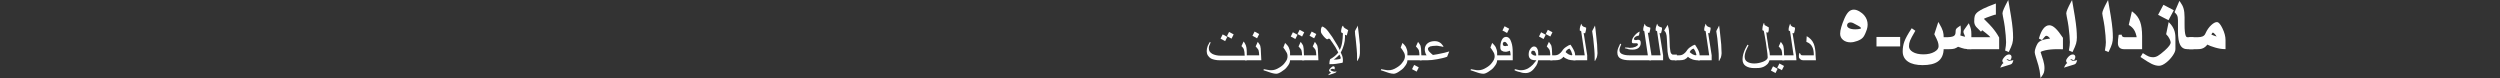 <?xml version="1.0" encoding="utf-8"?>
<!-- Generator: Adobe Illustrator 16.2.0, SVG Export Plug-In . SVG Version: 6.00 Build 0)  -->
<!DOCTYPE svg PUBLIC "-//W3C//DTD SVG 1.1//EN" "http://www.w3.org/Graphics/SVG/1.1/DTD/svg11.dtd">
<svg version="1.1" id="レイヤー_1" xmlns="http://www.w3.org/2000/svg" xmlns:xlink="http://www.w3.org/1999/xlink" x="0px"
	 y="0px" width="705px" height="22px" viewBox="0 0 705 22" enable-background="new 0 0 705 22" xml:space="preserve">
<rect x="0" y="0" width="705" height="22" fill="#333333" stroke="none"/>
<g>
	<g>
		<path fill="#FFFFFF" d="M351.692,17h-7.7c-1,0-1.9-0.2-2.5-0.5c-0.8-0.5-1.2-1.2-1.2-2.1c0-0.5,0.101-1,0.3-1.5
			c0.101-0.2,0.301-0.5,0.601-1.101l0.2,0.2c-0.101,0.2-0.2,0.5-0.301,0.7c-0.199,0.399-0.199,0.7-0.199,1c0,0.6,0.3,1.1,1,1.5
			c0.6,0.3,1.399,0.5,2.3,0.5h6.8v-0.2c0-0.6-0.1-1.1-0.2-1.5c-0.1-0.4-0.399-0.7-0.7-1l0.601-1.3c0.2,0.3,0.399,0.5,0.399,0.6
			c0.4,0.601,0.5,1.5,0.5,2.601V17H351.692z M346.092,10.4l-0.6,1.2l-1.3-0.7l0.6-1.2L346.092,10.4z M347.893,9.7l-0.601,1.2
			l-1.3-0.7l0.6-1.2L347.893,9.7z"/>
		<path fill="#FFFFFF" d="M355.692,17h-4.601v-1.4h4c0-0.6-0.1-1.1-0.199-1.5c-0.101-0.199-0.4-0.6-0.801-1l0.601-1.3
			c0.399,0.5,0.6,0.9,0.7,1.101c0.1,0.399,0.199,1.1,0.199,2.1L355.692,17L355.692,17z M355.092,9.6l-0.6,1.2l-1.3-0.7l0.6-1.2
			L355.092,9.6z"/>
		<path fill="#FFFFFF" d="M363.792,17c0,0.6-0.3,1.2-0.8,1.8c-0.4,0.601-1,1-1.6,1.4c-0.601,0.399-1.101,0.6-1.5,0.6
			c-0.4,0-0.801-0.1-1.2-0.2c-0.3-0.1-0.7-0.199-1.2-0.399c-0.4-0.101-0.8-0.3-1.2-0.4l0.101-0.3c0.399,0.1,0.699,0.1,1.1,0.2
			c0.4,0.1,0.7,0.1,1,0.1c0.7,0,1.4-0.2,2.2-0.7c0.7-0.399,1.3-0.899,1.7-1.5c0.5-0.6,0.699-1.199,0.699-1.699
			c0-0.4-0.1-0.9-0.399-1.301c-0.2-0.399-0.5-0.8-0.8-1.199l0.5-1.301c0.399,0.4,0.8,0.801,1,1.2c0.199,0.5,0.399,1,0.399,1.5V17
			L363.792,17z"/>
		<path fill="#FFFFFF" d="M367.792,17h-4.6v-1.4h4c0-0.6-0.101-1.1-0.2-1.5c-0.1-0.199-0.4-0.6-0.8-1l0.6-1.3
			c0.4,0.5,0.601,0.9,0.7,1.101c0.1,0.399,0.2,1.1,0.2,2.1L367.792,17L367.792,17z M365.893,9.8l-0.601,1.2l-1.3-0.7l0.6-1.2
			L365.893,9.8z M367.792,9.1l-0.6,1.2l-1.3-0.7l0.6-1.2L367.792,9.1z"/>
		<path fill="#FFFFFF" d="M371.792,17h-4.6v-1.4h4c0-0.6-0.101-1.1-0.2-1.5c-0.1-0.199-0.4-0.6-0.8-1l0.6-1.3
			c0.4,0.5,0.601,0.9,0.7,1.101c0.1,0.399,0.2,1.1,0.2,2.1L371.792,17L371.792,17z M371.192,9.6l-0.601,1.2l-1.3-0.7l0.601-1.2
			L371.192,9.6z"/>
		<path fill="#FFFFFF" d="M380.192,8.5l-0.4,1.5l-0.5-0.2v0.7c0,0.7-0.1,1.4-0.3,2.1c-0.2,0.7-0.5,1.5-0.9,2.2
			c0.2,0.4,0.301,0.7,0.4,0.9c0.1,0.3,0.2,0.7,0.2,1c0,0.2,0,0.399,0,0.5c0,0.1,0,0.3-0.101,0.5c-0.6,0.1-1.199,0.2-1.8,0.3
			c-0.6,0.1-1.3,0.1-1.899,0.1c0-0.1,0-0.199,0-0.3c0-0.399,0.1-0.8,0.199-1.1c0.9-0.5,1.701-1.101,2.301-1.9
			c-0.4-0.7-0.601-1.2-0.801-1.5c-0.199-0.3-0.5-0.8-1-1.5c-0.199-0.2-0.299-0.4-0.399-0.6c-0.2-0.2-0.3-0.3-0.399-0.3
			c-0.101,0-0.201,0-0.301,0.1c-0.1,0-0.199,0.1-0.199,0.1c-0.101,0-0.301-0.1-0.601-0.4c-0.2-0.2-0.5-0.5-0.7-0.8
			c-0.2-0.2-0.3-0.5-0.4-0.6c-0.1-0.2-0.1-0.4-0.1-0.6c0-0.3,0-0.6,0.1-0.8c0.101-0.3,0.201-0.4,0.301-0.4c0.199,0,0.5,0.2,1,0.6
			c0.399,0.4,0.8,0.9,1.199,1.5c0.4,0.5,0.801,1.1,1.201,1.8l0.799,1.3c0.201,0.399,0.5,0.8,0.701,1.399
			c0.399-0.699,0.6-1.5,0.699-2.199c0.1-0.601,0.2-1.5,0.2-2.5l-0.5-0.3c0-0.4,0-0.7,0.101-1c0.1-0.3,0.1-0.5,0.299-0.8h0.201
			c0,0.2,0.1,0.4,0.399,0.6c0.101,0.1,0.3,0.2,0.5,0.3C379.893,8.3,380.092,8.5,380.192,8.5z M376.893,20.1
			c0,0.101-0.101,0.301-0.301,0.4c-0.1,0.1-0.3,0.1-0.5,0.2l-1.5,0.5c0-0.2,0.301-0.5,0.801-0.7c-0.2-0.1-0.301-0.2-0.4-0.3
			c-0.1-0.101-0.2-0.2-0.2-0.3c0-0.2,0.101-0.4,0.4-0.7s0.6-0.5,0.8-0.5c0.1,0,0.2,0,0.3,0.1c0.101,0.101,0.101,0.2,0.101,0.3
			c0,0.101,0,0.2,0,0.2s-0.101,0.2-0.101,0.3c-0.2-0.199-0.3-0.199-0.5-0.199c-0.1,0-0.2,0-0.399,0.1c-0.101,0-0.2,0.1-0.2,0.2
			c0,0.1,0.1,0.2,0.399,0.3c0.301,0.1,0.5,0.2,0.601,0.2c0.1,0,0.2,0,0.3,0S376.692,20.2,376.893,20.1z M378.092,16.4
			c0-0.101,0-0.2-0.1-0.4c0-0.1-0.1-0.3-0.3-0.6c-0.2,0.199-0.4,0.5-0.7,0.699c-0.3,0.301-0.6,0.5-0.9,0.7c0.601,0,1.101,0,1.4-0.1
			C377.893,16.7,378.092,16.5,378.092,16.4z"/>
		<path fill="#FFFFFF" d="M383.492,15c0,0.4-0.1,0.8-0.2,1.2c-0.1,0.2-0.3,0.6-0.5,1l-0.1-0.101c0-0.199,0-0.3,0-0.5
			c0-0.199,0-0.3,0-0.399c0-0.601,0-1.3-0.101-2.3c-0.1-1-0.199-2-0.3-3.101c-0.1-0.7-0.2-1.3-0.2-2c0.101-0.2,0.2-0.5,0.4-0.8
			s0.3-0.5,0.4-0.8c0.1,0.6,0.199,1.5,0.3,2.5c0.1,1,0.2,2,0.3,2.899C383.492,13.6,383.492,14.4,383.492,15z"/>
		<path fill="#FFFFFF" d="M396.893,17c0,0.6-0.301,1.2-0.801,1.8c-0.399,0.601-1,1-1.6,1.4c-0.6,0.399-1.1,0.6-1.5,0.6
			s-0.8-0.1-1.2-0.2c-0.3-0.1-0.7-0.199-1.2-0.399c-0.399-0.101-0.8-0.3-1.199-0.4l0.1-0.3c0.4,0.1,0.7,0.1,1.1,0.2
			c0.4,0.1,0.7,0.1,1,0.1c0.7,0,1.4-0.2,2.2-0.7c0.7-0.399,1.3-0.899,1.7-1.5c0.5-0.6,0.7-1.199,0.7-1.699
			c0-0.4-0.101-0.9-0.4-1.301c-0.2-0.399-0.5-0.8-0.8-1.199l0.5-1.301c0.4,0.4,0.8,0.801,1,1.2c0.2,0.5,0.4,1,0.4,1.5V17L396.893,17
			z"/>
		<path fill="#FFFFFF" d="M400.893,17h-4.601v-1.4h4c0-0.6-0.1-1.1-0.2-1.5c-0.1-0.199-0.399-0.6-0.8-1l0.601-1.3
			c0.399,0.5,0.6,0.9,0.699,1.101c0.101,0.399,0.2,1.1,0.2,2.1L400.893,17L400.893,17z M400.092,19l-0.6,1.2l-1.3-0.7l0.6-1.2
			L400.092,19z"/>
		<path fill="#FFFFFF" d="M408.692,14.5l-0.601,1.5c-0.8,0.3-1.699,0.5-2.8,0.7c-1.1,0.2-2,0.3-2.899,0.3h-2v-1.4h1.899
			c-0.2-0.3-0.3-0.5-0.399-0.899c-0.101-0.4-0.101-0.601-0.101-0.9c0-0.6,0.3-1.2,0.8-1.6c0.5-0.4,1.2-0.601,2-0.601
			c0.7,0,1.2,0.2,1.601,0.5c0.2,0.101,0.5,0.5,0.899,1l-0.199,0.101c-0.4-0.101-0.7-0.2-1-0.2c-0.301-0.1-0.601-0.1-0.9-0.1
			c-0.7,0-1.3,0.1-1.7,0.199c-0.399,0.2-0.6,0.4-0.6,0.601c0,0.3,0.1,0.6,0.399,0.899c0.301,0.301,0.601,0.601,1,0.9
			c0.9-0.1,1.601-0.3,2.2-0.4C406.893,15,407.692,14.8,408.692,14.5z"/>
		<path fill="#FFFFFF" d="M422.192,17c0,0.6-0.3,1.2-0.8,1.8c-0.4,0.601-1,1-1.601,1.4c-0.6,0.399-1.1,0.6-1.5,0.6
			c-0.399,0-0.8-0.1-1.2-0.2c-0.3-0.1-0.699-0.199-1.199-0.399c-0.4-0.101-0.801-0.3-1.2-0.4l0.1-0.3c0.4,0.1,0.7,0.1,1.101,0.2
			c0.399,0.1,0.699,0.1,1,0.1c0.699,0,1.399-0.2,2.199-0.7c0.7-0.399,1.301-0.899,1.7-1.5c0.5-0.6,0.7-1.199,0.7-1.699
			c0-0.4-0.1-0.9-0.4-1.301c-0.199-0.399-0.5-0.8-0.8-1.199l0.5-1.301c0.4,0.4,0.8,0.801,1,1.2c0.2,0.5,0.4,1,0.4,1.5V17L422.192,17
			z"/>
		<path fill="#FFFFFF" d="M426.692,17h-5v-1.4h4.3c0-0.5-0.1-0.899-0.2-1.3c-0.3,0.101-0.5,0.2-0.6,0.2c-0.2,0.1-0.5,0.1-0.7,0.1
			c-0.4,0-0.7-0.1-1-0.3s-0.4-0.5-0.4-1c0-0.7,0.101-1.399,0.4-2c0.3-0.6,0.7-0.9,1.2-0.9c0.7,0,1.2,0.5,1.5,1.5
			c0.3,0.8,0.399,1.8,0.399,3V17H426.692z M425.592,8.1l-0.6,1.2l-1.3-0.7l0.6-1.2L425.592,8.1z M425.292,12.8
			c-0.1-0.2-0.2-0.399-0.399-0.6c-0.2-0.3-0.4-0.4-0.601-0.4c-0.1,0-0.3,0.101-0.399,0.2c-0.101,0.1-0.101,0.3-0.101,0.4
			c0,0.399,0.2,0.6,0.7,0.6c0.1,0,0.3,0,0.4-0.1C425.092,13,425.192,12.9,425.292,12.8z"/>
		<path fill="#FFFFFF" d="M433.792,16.5c0,0.9-0.3,1.8-1,2.6c-0.7,1-1.6,1.5-2.5,1.5c-0.399,0-0.7,0-1.1-0.1
			c-0.3-0.1-0.601-0.2-1.101-0.3c-0.3-0.101-0.699-0.2-1-0.4l0.101-0.3c0.3,0.1,0.6,0.1,0.899,0.2c0.301,0.1,0.601,0.1,0.9,0.1
			c0.7,0,1.3-0.2,1.9-0.5c0.5-0.3,0.899-0.6,1.399-1.1c0.2-0.3,0.601-0.7,1-1.2c-0.7,0-1.3-0.1-1.6-0.3
			c-0.4-0.3-0.601-0.7-0.601-1.3c0-0.601,0.101-1.101,0.4-1.5c0.3-0.5,0.7-0.801,1.1-0.801c0.5,0,0.801,0.301,1,0.801
			c0.2,0.399,0.2,1,0.2,1.8V16.5L433.792,16.5z M433.292,15.7c-0.1-0.5-0.3-0.9-0.399-1.101c-0.101-0.199-0.301-0.3-0.5-0.3
			c-0.2,0-0.301,0-0.4,0.101c-0.1,0.1-0.2,0.199-0.2,0.399c0,0.3,0.101,0.5,0.4,0.601C432.393,15.6,432.692,15.7,433.292,15.7z"/>
		<path fill="#FFFFFF" d="M437.792,17h-4.6v-1.4h4c0-0.6-0.101-1.1-0.2-1.5c-0.1-0.199-0.4-0.6-0.8-1l0.6-1.3
			c0.4,0.5,0.601,0.9,0.7,1.101c0.1,0.399,0.2,1.1,0.2,2.1L437.792,17L437.792,17z M435.893,9.8l-0.601,1.2l-1.3-0.7l0.6-1.2
			L435.893,9.8z M437.792,9.1l-0.6,1.2l-1.3-0.7l0.6-1.2L437.792,9.1z"/>
		<path fill="#FFFFFF" d="M444.292,17h-0.8c-0.4,0-0.8-0.1-1.2-0.2c-0.5-0.2-1-0.399-1.399-0.8c-0.301,0.4-0.601,0.6-1,0.8
			c-0.301,0.101-0.801,0.2-1.4,0.2h-1.3v-1.4h1.2c0.5,0,0.899-0.1,1.3-0.399c0.3-0.2,0.6-0.5,0.8-0.8c0.3-0.5,0.7-0.9,1.2-1.2
			c0.399-0.3,0.8-0.5,1.2-0.601c0.399,0.601,0.699,1.101,0.899,1.5c0.3,0.601,0.4,1.101,0.4,1.5L444.292,17L444.292,17z
			 M443.393,15.4c-0.101-0.301-0.2-0.601-0.301-0.9c-0.1-0.3-0.3-0.5-0.5-0.8c-0.3,0.1-0.5,0.2-0.699,0.399
			c-0.101,0.101-0.301,0.301-0.4,0.601c0.2,0.2,0.5,0.399,0.8,0.6c0.4,0.2,0.7,0.3,1,0.3L443.393,15.4z"/>
		<path fill="#FFFFFF" d="M447.692,17h-4v-1.4h3.2l-1-6.8l-0.4-0.2c0-0.4,0-0.7,0.1-1c0.101-0.3,0.2-0.6,0.301-0.9l0.1,0.1
			c0,0.3,0.2,0.5,0.5,0.7c0.3,0.1,0.5,0.2,0.8,0.3c0,0.3,0,0.6-0.1,0.9c-0.101,0.3-0.101,0.5-0.2,0.7l-0.4-0.1l1,6.3V17H447.692z"/>
		<path fill="#FFFFFF" d="M450.492,15c0,0.4-0.1,0.8-0.2,1.2c-0.1,0.2-0.3,0.6-0.5,1l-0.1-0.101c0-0.199,0-0.3,0-0.5
			c0-0.199,0-0.3,0-0.399c0-0.601,0-1.3-0.101-2.3c-0.1-1-0.199-2-0.3-3.101c-0.1-0.7-0.2-1.3-0.3-2c0.1-0.2,0.2-0.5,0.4-0.8
			c0.1-0.3,0.3-0.5,0.399-0.8c0.101,0.6,0.2,1.5,0.3,2.5c0.101,1.1,0.2,2,0.301,2.899C450.393,13.6,450.492,14.4,450.492,15z"/>
		<path fill="#FFFFFF" d="M465.592,17h-5.899c-1.3,0-2.2-0.2-2.7-0.5c-0.6-0.3-0.9-0.9-0.9-1.7c0-0.5,0.101-1,0.4-1.6
			c0.1-0.2,0.2-0.5,0.4-0.9l0.3,0.2c-0.2,0.4-0.3,0.7-0.4,1c-0.1,0.3-0.1,0.4-0.1,0.6c0,0.601,0.3,1,0.899,1.2
			c0.5,0.2,1.101,0.3,2,0.3h5.101l-1-6.8l-0.3-0.2c0-0.4,0-0.7,0.1-1c0.1-0.3,0.2-0.6,0.3-0.9l0.101,0.1c0,0.3,0.199,0.5,0.6,0.7
			l0.9,0.3c0,0.2,0,0.5-0.101,0.8c-0.1,0.3-0.1,0.5-0.2,0.7l-0.399-0.1l1,6.3L465.592,17L465.592,17z M462.692,12.1
			c0,0.601-0.2,1-0.601,1.4c-0.399,0.3-0.899,0.5-1.699,0.5c-0.301,0-0.7,0-1.101-0.1c-0.2-0.101-0.6-0.2-1.1-0.301l0.1-0.199
			c0.101,0,0.3,0,0.5,0c0.4,0,0.7,0.1,0.8,0.1c0.601,0,1.101-0.1,1.601-0.3c0.399-0.2,0.7-0.4,0.7-0.601c0-0.1,0-0.199-0.101-0.3
			c-0.1-0.1-0.2-0.1-0.3-0.1s-0.2,0-0.3,0h-0.601c-0.1,0-0.199,0-0.3-0.101c-0.1-0.1-0.1-0.199-0.1-0.399c0-0.5,0.2-1,0.7-1.6
			s1-1,1.5-1.2l-0.2,1.1c-0.4,0.1-0.7,0.2-0.9,0.3c-0.3,0.2-0.5,0.4-0.5,0.7c0,0.1,0,0.2,0.101,0.2c0.1,0,0.199,0.1,0.3,0.1
			c0.1,0,0.2,0,0.3,0l0.4-0.1c0.3,0,0.5,0.1,0.6,0.2S462.692,11.7,462.692,12.1z"/>
		<path fill="#FFFFFF" d="M469.092,17h-4v-1.4h3.2l-1-6.8l-0.399-0.2c0-0.4,0-0.7,0.1-1c0.1-0.3,0.2-0.6,0.3-0.9l0.101,0.1
			c0,0.3,0.199,0.5,0.5,0.7c0.3,0.1,0.5,0.2,0.8,0.3c0,0.3,0,0.6-0.101,0.9c-0.1,0.3-0.1,0.5-0.199,0.7l-0.4-0.1l1,6.3V17H469.092z"
			/>
		<path fill="#FFFFFF" d="M472.792,17h-1.1c-0.4,0-0.7-0.1-0.9-0.4c-0.2-0.3-0.3-0.6-0.399-1.199c-0.101-0.5-0.2-1.101-0.2-1.9
			c0-0.6-0.101-1.2-0.101-1.9c0-0.6-0.1-1.1-0.1-1.5c-0.1-0.3-0.1-0.6-0.2-0.8c-0.1-0.3-0.3-0.5-0.5-0.7l1-1.6
			c0.2,0.6,0.4,1.4,0.4,2.3c0.1,0.6,0.1,1.9,0.2,4c0.1,1,0.199,1.601,0.399,1.8c0.2,0.2,0.3,0.301,0.5,0.301h1.101L472.792,17
			L472.792,17z"/>
		<path fill="#FFFFFF" d="M479.393,17h-0.801c-0.399,0-0.8-0.1-1.199-0.2c-0.5-0.2-1-0.399-1.4-0.8c-0.3,0.4-0.6,0.6-1,0.8
			c-0.3,0.101-0.8,0.2-1.4,0.2h-1.3v-1.4h1.2c0.5,0,0.9-0.1,1.3-0.399c0.3-0.2,0.601-0.5,0.8-0.8c0.301-0.5,0.7-0.9,1.2-1.2
			c0.4-0.3,0.8-0.5,1.2-0.601c0.4,0.601,0.7,1.101,0.9,1.5c0.3,0.601,0.399,1.101,0.399,1.5L479.393,17L479.393,17z M478.393,15.4
			c-0.101-0.301-0.2-0.601-0.301-0.9c-0.1-0.3-0.3-0.5-0.5-0.8c-0.3,0.1-0.5,0.2-0.699,0.399c-0.101,0.101-0.301,0.301-0.4,0.601
			c0.2,0.2,0.5,0.399,0.8,0.6c0.4,0.2,0.7,0.3,1,0.3L478.393,15.4z"/>
		<path fill="#FFFFFF" d="M482.792,17h-4v-1.4h3.2l-1-6.8l-0.4-0.2c0-0.4,0-0.7,0.101-1c0.1-0.3,0.2-0.6,0.3-0.9l0.1,0.1
			c0,0.3,0.2,0.5,0.5,0.7c0.3,0.1,0.5,0.2,0.8,0.3c0,0.3,0,0.6-0.1,0.9c-0.1,0.3-0.1,0.5-0.2,0.7l-0.399-0.1l1,6.3V17H482.792z"/>
		<path fill="#FFFFFF" d="M485.492,15c0,0.4-0.1,0.8-0.2,1.2c-0.1,0.2-0.3,0.6-0.5,1l-0.1-0.101c0-0.199,0-0.3,0-0.5
			c0-0.199,0-0.3,0-0.399c0-0.601,0-1.3-0.101-2.3c-0.1-1-0.199-2-0.3-3.101c-0.1-0.7-0.2-1.3-0.3-2c0.1-0.2,0.2-0.5,0.4-0.8
			c0.1-0.3,0.3-0.5,0.399-0.8c0.101,0.6,0.2,1.5,0.301,2.5c0.1,1.1,0.199,2,0.3,2.899C485.393,13.6,485.492,14.4,485.492,15z"/>
		<path fill="#FFFFFF" d="M499.092,16c0,0.9-0.199,1.5-0.6,2c-0.4,0.4-0.9,0.8-1.6,1c-0.601,0.2-1.301,0.2-2.2,0.2
			c-1,0-1.8-0.2-2.4-0.601c-0.6-0.399-0.899-1-0.899-1.899c0-0.5,0.1-0.9,0.199-1.4c0.101-0.399,0.301-0.899,0.5-1.399
			c0.2-0.4,0.4-0.801,0.7-1.301l0.3,0.2c-0.199,0.4-0.399,0.7-0.5,1c-0.199,0.4-0.3,0.7-0.399,1c-0.101,0.4-0.2,0.7-0.2,1.101
			c0,0.699,0.2,1.199,0.7,1.5c0.5,0.3,1.1,0.5,2,0.5c0.899,0,1.7-0.2,2.5-0.5c0.8-0.301,1.3-0.801,1.3-1.2c0-0.5-0.1-1.4-0.3-2.7
			c-0.101-1-0.3-2-0.5-3.2l-0.3-1.6l-0.4-0.2c0-0.7,0.1-1.4,0.4-2h0.1c0,0.2,0.1,0.4,0.1,0.5c0.101,0.1,0.101,0.2,0.301,0.2
			c0.199,0.1,0.3,0.2,0.5,0.3c0.1,0.1,0.3,0.1,0.399,0.2c0,0.4,0,0.6,0,0.8s-0.1,0.4-0.2,0.7l-0.5-0.1c0,0.1,0.101,0.7,0.2,1.6
			c0.2,1.1,0.3,2,0.4,2.7C499.092,14.6,499.092,15.4,499.092,16z"/>
		<path fill="#FFFFFF" d="M503.192,17h-4.601v-1.4h4c0-0.6-0.1-1.1-0.199-1.5c-0.101-0.199-0.4-0.6-0.801-1l0.601-1.3
			c0.399,0.5,0.6,0.9,0.7,1.101c0.1,0.399,0.199,1.1,0.199,2.1L503.192,17L503.192,17z M501.292,19.4l-0.6,1.199l-1.3-0.699l0.6-1.2
			L501.292,19.4z M503.092,18.6l-0.6,1.2l-1.3-0.7l0.6-1.199L503.092,18.6z"/>
		<path fill="#FFFFFF" d="M506.592,17h-4v-1.4h3.2l-1-6.8l-0.399-0.2c0-0.4,0-0.7,0.1-1c0.1-0.3,0.2-0.6,0.3-0.9l0.1,0.1
			c0,0.3,0.2,0.5,0.5,0.7c0.301,0.1,0.5,0.2,0.801,0.3c0,0.3,0,0.6-0.101,0.9c-0.1,0.3-0.1,0.5-0.199,0.7l-0.4-0.1l1,6.3L506.592,17
			L506.592,17z"/>
		<path fill="#FFFFFF" d="M512.092,17h-3.6c-0.3,0-0.6-0.1-0.8-0.3s-0.4-0.4-0.4-0.601c0-0.199,0-0.399,0-0.6s0.101-0.3,0.101-0.5
			h0.199c0.101,0.2,0.2,0.4,0.301,0.5c0.1,0.1,0.3,0.1,0.5,0.1h3.1c0-1-0.1-1.699-0.4-2.3c-0.3-0.7-0.899-1.2-1.7-1.5l0.101-1.6
			c0.899,0.5,1.6,1.2,2,2.2c0.3,0.8,0.5,1.899,0.5,3.199L512.092,17L512.092,17z"/>
	</g>
</g>
<g>
	<path fill="#FFFFFF" d="M526.432,6.928c0,0.595-0.128,1.188-0.383,1.783c-0.155,0.431-0.314,0.798-0.478,1.103
		c-0.163,0.304-0.301,0.509-0.414,0.615c-0.297,0.34-0.784,0.637-1.462,0.891c-0.676,0.255-1.295,0.382-1.854,0.382
		c-0.778,0-1.42-0.205-1.923-0.615c-0.504-0.41-0.755-0.934-0.755-1.57c0-0.488,0.102-1.083,0.303-1.788
		c0.202-0.703,0.498-1.508,0.888-2.414c0.368-0.827,0.741-1.426,1.12-1.798c0.379-0.371,0.813-0.557,1.301-0.557
		c0.433,0,0.912,0.15,1.441,0.451c0.527,0.301,0.983,0.681,1.365,1.141C526.147,5.246,526.432,6.038,526.432,6.928 M525.054,7.982
		c0-0.296-0.32-0.614-0.961-0.953c-0.704-0.402-1.192-0.662-1.467-0.779c-0.273-0.116-0.554-0.174-0.837-0.174
		c-0.334,0-0.61,0.1-0.827,0.302c-0.217,0.201-0.326,0.46-0.326,0.777c0,0.417,0.227,0.748,0.679,0.991
		c0.452,0.244,1.071,0.366,1.862,0.366c0.582,0,1.041-0.048,1.375-0.143C524.887,8.273,525.054,8.145,525.054,7.982z"/>
	<path fill="#FFFFFF" d="M526.432,6.928h-0.242c0,0.56-0.119,1.119-0.362,1.688l-0.003,0.006l-0.003,0.007
		c-0.152,0.423-0.308,0.78-0.463,1.071c-0.155,0.293-0.292,0.485-0.366,0.551l-0.01,0.008l-0.007,0.01
		c-0.257,0.294-0.71,0.579-1.365,0.825c-0.656,0.247-1.247,0.366-1.769,0.366c-0.737-0.001-1.316-0.192-1.771-0.561
		c-0.453-0.375-0.662-0.812-0.666-1.383c0-0.455,0.096-1.031,0.293-1.721c0.198-0.69,0.491-1.485,0.878-2.384l-0.222-0.096
		l0.221,0.099c0.359-0.811,0.726-1.388,1.068-1.724c0.344-0.334,0.706-0.486,1.132-0.488c0.376,0,0.817,0.133,1.322,0.419
		l0.001,0.001l-0.002-0.002c0.504,0.288,0.936,0.648,1.299,1.085l-0.001-0.001c0.533,0.654,0.794,1.383,0.795,2.222h0.484
		c0.001-0.942-0.306-1.797-0.904-2.528l-0.001-0.001l-0.001,0c-0.4-0.482-0.88-0.881-1.431-1.196h-0.001
		c-0.553-0.313-1.07-0.481-1.561-0.482c-0.551-0.002-1.056,0.217-1.471,0.626c-0.413,0.407-0.795,1.029-1.172,1.872v0.001
		l-0.001,0.002c-0.393,0.912-0.692,1.726-0.897,2.442c-0.206,0.719-0.312,1.333-0.312,1.854c-0.005,0.7,0.289,1.311,0.843,1.757
		c0.551,0.45,1.256,0.67,2.076,0.668c0.596,0,1.242-0.135,1.939-0.396c0.697-0.263,1.219-0.573,1.558-0.959l-0.182-0.159
		l0.165,0.176c0.152-0.145,0.292-0.362,0.462-0.677c0.171-0.318,0.334-0.695,0.492-1.135l-0.228-0.083l0.223,0.096
		c0.267-0.622,0.402-1.25,0.402-1.879H526.432 M525.054,7.982h0.241c-0.001-0.24-0.127-0.45-0.311-0.632
		c-0.187-0.185-0.445-0.358-0.778-0.535l-0.113,0.214l0.121-0.209c-0.709-0.405-1.199-0.665-1.492-0.792h-0.001
		c-0.301-0.128-0.614-0.194-0.932-0.194c-0.381-0.001-0.729,0.121-0.992,0.367l0.001,0c-0.268,0.243-0.406,0.583-0.403,0.955
		c-0.001,0.252,0.071,0.493,0.212,0.697s0.343,0.371,0.594,0.506l0.01,0.005l-0.01-0.005c0.504,0.271,1.162,0.394,1.977,0.395
		c0.596-0.001,1.072-0.048,1.442-0.153h-0.001c0.186-0.053,0.335-0.116,0.458-0.209c0.121-0.089,0.222-0.24,0.219-0.41h-0.482h0.015
		l-0.015-0.004v0.004h0.015l-0.015-0.004l0.006,0.002l-0.005-0.003l-0.001,0.001l0.006,0.002l-0.005-0.003
		c-0.001,0.002-0.019,0.028-0.072,0.059c-0.054,0.032-0.141,0.068-0.255,0.1c-0.3,0.086-0.741,0.135-1.31,0.134
		c-0.767,0-1.349-0.12-1.748-0.336c-0.2-0.108-0.338-0.229-0.423-0.354c-0.087-0.126-0.128-0.259-0.129-0.424
		c0.004-0.262,0.081-0.441,0.249-0.6l0.001-0.002l-0.001,0.001c0.172-0.157,0.376-0.236,0.663-0.237c0.25,0,0.496,0.051,0.743,0.155
		h-0.001c0.254,0.108,0.742,0.366,1.442,0.766l0.004,0.002l0.003,0.001c0.308,0.163,0.529,0.318,0.663,0.451
		c0.137,0.135,0.17,0.232,0.169,0.289H525.054z"/>
	<rect x="529.412" y="10.664" fill="#FFFFFF" width="6.191" height="2.189"/>
	<polyline fill="#FFFFFF" points="535.604,12.854 535.604,12.611 529.653,12.611 529.653,10.905 535.362,10.905 535.362,12.854 
		535.604,12.854 535.604,12.611 535.604,12.854 535.845,12.854 535.845,10.422 529.17,10.422 529.17,13.096 535.845,13.096 
		535.845,12.854 535.604,12.854 	"/>
	<path fill="#FFFFFF" d="M555.683,13.609c-0.781,0-1.34-0.036-1.674-0.105c-0.334-0.07-0.955-0.266-1.865-0.588
		c-0.41,0.291-0.775,0.481-1.097,0.574c-0.32,0.092-0.802,0.138-1.444,0.138h-1.727c0,1.643-0.524,2.825-1.571,3.548
		c-0.913,0.63-2.289,0.945-4.128,0.945c-1.72,0-3.046-0.314-3.976-0.941c-0.931-0.626-1.396-1.517-1.396-2.672
		c0-0.984,0.15-1.883,0.448-2.697c0.328-0.9,0.968-2.068,1.921-3.506l0.633,0.443c-0.708,1.201-1.172,2.072-1.39,2.612
		c-0.22,0.541-0.328,1.099-0.328,1.674c0,0.747,0.396,1.356,1.191,1.829s1.837,0.709,3.131,0.709c1.271,0,2.341-0.246,3.209-0.736
		c0.868-0.492,1.304-1.093,1.304-1.805c0-0.441-0.074-0.879-0.225-1.314c-0.149-0.434-0.472-1.128-0.966-2.082l0.936-2.86
		c0.506,0.851,0.84,1.551,1.003,2.104c0.143,0.482,0.215,1.102,0.215,1.86h0.975c1.063,0,1.807-0.125,2.228-0.377
		c0.42-0.251,0.63-0.703,0.63-1.355c0-0.283,0.026-0.491,0.079-0.622c0.054-0.131,0.179-0.268,0.375-0.41l0.499-0.35
		c0.017,0.134,0.027,0.317,0.035,0.547c0.009,0.23,0.012,0.381,0.012,0.452c0,0.39-0.057,0.906-0.17,1.551
		c0.325,0.106,0.65,0.204,0.98,0.292c0.328,0.088,0.637,0.154,0.927,0.196c0-0.254-0.088-0.565-0.266-0.932
		c-0.176-0.368-0.264-0.608-0.264-0.721c0-0.085,0.013-0.167,0.037-0.245c0.025-0.078,0.085-0.18,0.177-0.306l1.004-1.421
		c0.193,0.445,0.331,0.849,0.414,1.213c0.083,0.364,0.124,0.817,0.124,1.362V13.609"/>
	<path fill="#FFFFFF" d="M555.683,13.609v-0.242c-0.772,0.001-1.325-0.036-1.624-0.101h-0.002h0.002
		c-0.308-0.063-0.93-0.258-1.834-0.578l-0.118-0.041l-0.103,0.071c-0.396,0.281-0.74,0.457-1.024,0.539h0.002
		c-0.282,0.081-0.75,0.129-1.379,0.128h-1.969v0.242c-0.005,1.597-0.497,2.677-1.467,3.349c-0.849,0.588-2.177,0.904-3.99,0.902
		c-1.693,0.001-2.97-0.312-3.841-0.899c-0.869-0.593-1.284-1.382-1.289-2.472c0-0.961,0.146-1.83,0.433-2.613l0.001-0.002
		c0.315-0.869,0.947-2.025,1.896-3.455l-0.202-0.133l-0.139,0.197l0.633,0.443l0.139-0.198l-0.208-0.123
		c-0.712,1.207-1.179,2.081-1.406,2.645c-0.229,0.569-0.346,1.159-0.345,1.765c-0.002,0.417,0.112,0.808,0.337,1.149
		c0.224,0.344,0.552,0.637,0.973,0.887l0.003,0.002l-0.003-0.002c0.845,0.503,1.932,0.744,3.254,0.744
		c1.302,0,2.415-0.252,3.329-0.77c0.454-0.258,0.81-0.55,1.053-0.888c0.245-0.336,0.373-0.722,0.372-1.126
		c0-0.469-0.08-0.935-0.238-1.393c-0.158-0.458-0.481-1.155-0.979-2.115l-0.214,0.111l0.229,0.075l0.936-2.86l-0.229-0.075
		l-0.208,0.123c0.5,0.84,0.826,1.528,0.979,2.049c0.133,0.45,0.204,1.049,0.204,1.792v0.242h1.217
		c1.084-0.003,1.854-0.119,2.352-0.412c0.25-0.149,0.444-0.366,0.568-0.633c0.123-0.267,0.179-0.579,0.179-0.93
		c-0.001-0.268,0.03-0.456,0.063-0.531c0.022-0.063,0.113-0.177,0.292-0.304l-0.142-0.196l0.139,0.197l0.499-0.35l-0.139-0.197
		l-0.239,0.027c0.014,0.124,0.025,0.302,0.032,0.527v0.001c0.009,0.229,0.012,0.38,0.012,0.443c0.001,0.367-0.054,0.873-0.166,1.509
		l-0.036,0.207l0.199,0.065c0.329,0.107,0.659,0.206,0.992,0.296c0.336,0.091,0.655,0.159,0.954,0.203l0.277,0.04v-0.279
		c-0.001-0.311-0.103-0.65-0.289-1.037l0.001,0.001c-0.086-0.18-0.149-0.326-0.189-0.435l-0.041-0.131l-0.011-0.05
		c0-0.062,0.01-0.118,0.026-0.172V8.84c0.009-0.032,0.056-0.123,0.142-0.238l0.001,0l1.005-1.423l-0.197-0.139l-0.222,0.097
		c0.19,0.433,0.321,0.824,0.4,1.169c0.077,0.338,0.118,0.775,0.118,1.308v3.995H555.683v-0.242V13.609h0.242V9.614
		c-0.001-0.557-0.042-1.026-0.13-1.416c-0.088-0.382-0.23-0.8-0.43-1.256l-0.172-0.392l-1.251,1.77l0.198,0.14l-0.195-0.142
		c-0.1,0.138-0.17,0.252-0.211,0.375v0c-0.032,0.102-0.049,0.209-0.049,0.318c0.002,0.115,0.034,0.214,0.08,0.347
		c0.049,0.132,0.117,0.289,0.207,0.477v0.001c0.169,0.347,0.242,0.628,0.241,0.827h0.242l0.034-0.239
		c-0.278-0.041-0.578-0.104-0.898-0.19c-0.325-0.087-0.646-0.184-0.969-0.289l-0.074,0.229l0.237,0.042
		c0.115-0.653,0.174-1.18,0.174-1.593c0-0.079-0.004-0.229-0.012-0.46v0.001c-0.008-0.235-0.02-0.423-0.036-0.568l-0.046-0.403
		l-0.833,0.585l-0.001,0c-0.216,0.157-0.375,0.316-0.458,0.515c-0.074,0.187-0.096,0.414-0.097,0.712
		c0,0.301-0.05,0.541-0.136,0.726c-0.087,0.186-0.207,0.32-0.377,0.422c-0.344,0.21-1.059,0.346-2.104,0.343h-0.975v0.241h0.241
		c0-0.773-0.072-1.414-0.224-1.929c-0.174-0.585-0.517-1.297-1.028-2.159l-0.272-0.458l-1.131,3.462l0.047,0.09
		c0.491,0.949,0.811,1.64,0.951,2.05c0.142,0.411,0.212,0.821,0.212,1.235c-0.002,0.307-0.091,0.578-0.28,0.844
		c-0.191,0.264-0.487,0.516-0.901,0.75c-0.823,0.467-1.85,0.705-3.09,0.705c-1.265,0-2.263-0.231-3.007-0.675
		c-0.373-0.222-0.642-0.47-0.815-0.736s-0.258-0.554-0.259-0.885c0-0.545,0.104-1.071,0.311-1.583
		c0.208-0.516,0.669-1.385,1.374-2.58l0.114-0.193l-1.02-0.713l-0.137,0.207c-0.958,1.448-1.607,2.626-1.946,3.558v-0.002
		c-0.31,0.845-0.463,1.772-0.463,2.781c-0.006,1.219,0.511,2.213,1.503,2.873c0.989,0.664,2.362,0.98,4.11,0.981
		c1.865-0.001,3.287-0.315,4.265-0.989c1.125-0.771,1.681-2.056,1.676-3.745h-0.241v0.241h1.727
		c0.654-0.001,1.149-0.045,1.511-0.146l0.006-0.003l-0.006,0.003c0.36-0.104,0.745-0.309,1.17-0.608l-0.14-0.198l-0.081,0.229
		c0.915,0.322,1.537,0.521,1.897,0.596l0,0c0.368,0.076,0.933,0.109,1.723,0.11h0.242v-0.241H555.683"/>
	<path fill="#FFFFFF" d="M563.52,13.628h-8.57v-2.889h6.89c-0.277-0.333-0.547-0.623-0.81-0.872
		c-0.213-0.198-0.502-0.439-0.863-0.722c-0.405-0.312-0.807-0.624-1.205-0.936l-0.341,0.377c-0.628-0.623-1.002-1.001-1.122-1.135
		c-0.353-0.403-0.529-0.867-0.529-1.391c0-0.714,0.05-1.216,0.148-1.506c0.142-0.411,0.442-0.775,0.902-1.094
		c0.41-0.284,0.85-0.541,1.316-0.775c0.367-0.184,0.856-0.399,1.464-0.646c0.284-0.114,0.882-0.348,1.794-0.701v2.548
		c-0.035,0-0.331,0.092-0.891,0.275c-0.692,0.227-1.244,0.424-1.653,0.594c-0.595,0.24-0.892,0.42-0.892,0.54
		c0,0.064,0.252,0.339,0.754,0.826c0.686,0.663,1.262,1.271,1.729,1.821c0.77,0.911,1.396,1.818,1.878,2.722V13.628"/>
	<path fill="#FFFFFF" d="M563.52,13.628v-0.242h-8.329v-2.405h7.164l-0.33-0.396c-0.282-0.339-0.559-0.637-0.829-0.893v0
		l-0.001-0.001c-0.223-0.205-0.515-0.45-0.88-0.735l-0.001-0.001l-0.001,0c-0.404-0.311-0.806-0.623-1.203-0.934l-0.178-0.139
		l-0.491,0.545l0.18,0.162l0.171-0.171c-0.626-0.621-1.004-1.003-1.113-1.125l-0.18,0.162l0.181-0.16
		c-0.316-0.365-0.467-0.762-0.468-1.231c-0.002-0.702,0.053-1.192,0.136-1.428c0.12-0.351,0.38-0.674,0.811-0.974v0
		c0.399-0.276,0.829-0.528,1.287-0.757v0c0.358-0.179,0.842-0.393,1.447-0.639l-0.002,0c0.282-0.112,0.88-0.346,1.792-0.7
		l-0.088-0.226h-0.241v2.548h0.241V3.645l-0.08,0.01c-0.114,0.027-0.392,0.116-0.886,0.277c-0.696,0.228-1.252,0.427-1.671,0.6
		l0.003,0c-0.305,0.123-0.535,0.23-0.703,0.332c-0.085,0.052-0.155,0.101-0.215,0.161c-0.056,0.06-0.121,0.137-0.125,0.271
		c0.003,0.085,0.025,0.115,0.041,0.148c0.056,0.099,0.134,0.185,0.263,0.326c0.128,0.136,0.302,0.311,0.523,0.526v0.001
		c0.682,0.658,1.253,1.261,1.714,1.803l-0.001,0c0.761,0.9,1.378,1.793,1.85,2.679l0.213-0.113h-0.241v2.964H563.52v-0.242V13.628
		h0.242v-3.024l-0.028-0.053c-0.491-0.921-1.127-1.842-1.907-2.764c-0.475-0.558-1.056-1.171-1.747-1.838l0.001,0.001
		c-0.25-0.242-0.436-0.431-0.555-0.562c-0.06-0.064-0.103-0.117-0.125-0.147l-0.018-0.024l-0.149,0.081h0.167
		c-0.004-0.069-0.018-0.078-0.018-0.081l-0.149,0.081h0.167h-0.141l0.124,0.068l0.017-0.068h-0.141l0.124,0.068l-0.045-0.025
		l0.042,0.032l0.003-0.007l-0.045-0.025l0.042,0.032c-0.002-0.004,0.072-0.07,0.204-0.138c0.131-0.072,0.317-0.157,0.556-0.253
		l0.001-0.001h0.001c0.4-0.165,0.946-0.362,1.637-0.587c0.278-0.09,0.491-0.16,0.638-0.205c0.072-0.022,0.129-0.039,0.167-0.049
		l0.039-0.01l0.002,0l-0.031-0.183v0.185l0.031-0.002l-0.031-0.183v0.185h0.241V0.986l-0.328,0.127
		c-0.913,0.354-1.511,0.587-1.797,0.701l-0.002,0.001l0.002,0c-0.613,0.25-1.106,0.466-1.482,0.655l0.001,0
		c-0.477,0.238-0.926,0.501-1.346,0.791l-0.004,0.002l0.003-0.001c-0.49,0.339-0.832,0.744-0.993,1.214
		c-0.115,0.345-0.16,0.857-0.161,1.585c-0.002,0.578,0.2,1.109,0.589,1.55v0.001l0.002,0.001c0.131,0.146,0.502,0.521,1.131,1.146
		l0.181,0.179l0.51-0.566l-0.179-0.162l-0.149,0.19c0.399,0.311,0.8,0.624,1.207,0.937l-0.002-0.001
		c0.359,0.28,0.643,0.519,0.849,0.709l0.164-0.177l-0.166,0.175c0.254,0.24,0.517,0.524,0.789,0.851l0.187-0.155v-0.241h-7.132
		v3.371h9.055v-0.241H563.52"/>
	<path fill="#FFFFFF" d="M567.429,17.271c-0.063,0.229-0.147,0.397-0.252,0.504c-0.078,0.08-0.197,0.145-0.359,0.194l-2.276,0.698
		c0.141-0.266,0.264-0.449,0.369-0.549c0.104-0.1,0.288-0.197,0.548-0.293c-0.196-0.127-0.339-0.244-0.427-0.352
		c-0.088-0.109-0.132-0.215-0.132-0.32c0-0.091,0.027-0.195,0.085-0.309c0.057-0.116,0.13-0.229,0.221-0.342
		c0.459-0.608,0.914-0.913,1.365-0.913c0.134,0,0.241,0.045,0.322,0.132c0.081,0.089,0.121,0.203,0.121,0.346
		c0,0.111-0.016,0.209-0.048,0.291c-0.03,0.081-0.095,0.203-0.194,0.364c-0.351-0.176-0.589-0.265-0.714-0.265
		c-0.127,0-0.253,0.032-0.379,0.095c-0.085,0.042-0.161,0.099-0.231,0.167c0,0.092,0.167,0.23,0.502,0.42
		c0.333,0.188,0.574,0.281,0.721,0.281C566.762,17.422,567.014,17.371,567.429,17.271 M567.449,10.54
		c0,0.63-0.077,1.207-0.229,1.726c-0.152,0.521-0.444,1.221-0.877,2.098l-0.632-0.264c0.164-0.906,0.245-1.641,0.245-2.208
		c0-0.432-0.036-1.064-0.106-1.9s-0.159-1.661-0.265-2.479c-0.106-0.817-0.28-1.792-0.521-2.925
		c-0.084-0.396-0.127-0.669-0.127-0.817c0-0.219,0.112-0.593,0.335-1.12c0.223-0.527,0.536-1.165,0.939-1.916l0.639,3.761
		c0.235,1.431,0.399,2.67,0.49,3.718C567.413,9.021,567.449,9.796,567.449,10.54z"/>
	<path fill="#FFFFFF" d="M567.429,17.271l-0.232-0.064c-0.056,0.205-0.13,0.338-0.192,0.4v-0.002
		c-0.036,0.039-0.119,0.092-0.258,0.133h0.001l-2.276,0.699l0.07,0.23l0.214,0.113c0.133-0.255,0.253-0.425,0.321-0.486l0.001-0.001
		c0.06-0.06,0.221-0.153,0.465-0.241l0.457-0.168l-0.41-0.262c-0.185-0.117-0.31-0.225-0.37-0.301
		c-0.064-0.08-0.077-0.131-0.078-0.168c0-0.041,0.016-0.111,0.061-0.202l0.002-0.005l-0.002,0.004
		c0.048-0.098,0.11-0.195,0.191-0.295l0.004-0.004l0.002-0.003c0.218-0.289,0.43-0.498,0.626-0.63
		c0.198-0.131,0.376-0.187,0.546-0.187c0.082,0.003,0.107,0.018,0.146,0.054l0.177-0.164l-0.18,0.162
		c0.037,0.043,0.059,0.087,0.06,0.184c0,0.09-0.013,0.156-0.031,0.201v0.002l-0.001,0.001c-0.02,0.054-0.079,0.171-0.175,0.325
		l0.206,0.126l0.108-0.216c-0.181-0.091-0.334-0.16-0.466-0.209c-0.134-0.048-0.239-0.079-0.356-0.08
		c-0.168,0-0.332,0.043-0.485,0.117h0.001c-0.112,0.055-0.21,0.128-0.296,0.214l-0.072,0.069v0.102
		c0.002,0.1,0.042,0.167,0.078,0.221c0.115,0.149,0.284,0.256,0.548,0.408c0.173,0.099,0.325,0.174,0.461,0.227
		s0.253,0.086,0.378,0.088c0.085-0.002,0.172-0.017,0.306-0.043c0.132-0.025,0.301-0.064,0.511-0.115L567.429,17.271l-0.232-0.064
		L567.429,17.271l-0.057-0.235c-0.206,0.05-0.37,0.087-0.49,0.111c-0.119,0.024-0.205,0.034-0.212,0.033
		c-0.021,0.001-0.097-0.013-0.201-0.054c-0.105-0.041-0.24-0.107-0.4-0.197c-0.161-0.09-0.276-0.167-0.342-0.223l-0.053-0.051
		l-0.038,0.027l0.043-0.018l-0.005-0.01l-0.038,0.027l0.043-0.018l-0.135,0.055h0.146l-0.011-0.055l-0.135,0.055h0.146h-0.242
		l0.17,0.172c0.055-0.053,0.109-0.094,0.166-0.121h0.002c0.099-0.05,0.188-0.07,0.272-0.07c0.008-0.002,0.084,0.011,0.189,0.051
		c0.106,0.039,0.246,0.102,0.417,0.188l0.198,0.1l0.115-0.189c0.104-0.169,0.172-0.296,0.215-0.404l-0.001,0.002
		c0.046-0.117,0.064-0.244,0.064-0.379c0.001-0.188-0.059-0.371-0.184-0.507l-0.002-0.003l0,0c-0.125-0.139-0.313-0.213-0.5-0.209
		c-0.281-0.001-0.557,0.096-0.813,0.269c-0.259,0.173-0.503,0.421-0.744,0.741l0.192,0.145l-0.186-0.153
		c-0.104,0.126-0.187,0.255-0.252,0.388l0,0c-0.068,0.139-0.109,0.275-0.109,0.416c0,0.174,0.074,0.336,0.187,0.473
		c0.113,0.139,0.273,0.268,0.483,0.402l0.13-0.203l-0.083-0.227c-0.275,0.102-0.481,0.204-0.632,0.346l0.001-0.002
		c-0.143,0.137-0.268,0.334-0.416,0.611l-0.273,0.516l2.834-0.869l0,0c0.186-0.059,0.34-0.137,0.46-0.256h0.001
		c0.147-0.152,0.242-0.357,0.313-0.609l0.108-0.395l-0.398,0.095L567.429,17.271 M567.449,10.54h-0.242
		c0,0.611-0.074,1.164-0.218,1.659c-0.146,0.497-0.433,1.188-0.862,2.06l0.217,0.105l0.092-0.223l-0.63-0.264l-0.094,0.223
		l0.238,0.043c0.164-0.915,0.248-1.662,0.248-2.251c0-0.444-0.036-1.081-0.106-1.92c-0.071-0.839-0.161-1.668-0.266-2.49v0
		c-0.108-0.826-0.283-1.807-0.525-2.944v0c-0.083-0.388-0.124-0.661-0.122-0.767c-0.004-0.143,0.097-0.513,0.315-1.026
		c0.219-0.517,0.529-1.149,0.932-1.895l-0.214-0.115l-0.237,0.041l0.639,3.76l-0.002-0.001c0.235,1.426,0.398,2.661,0.489,3.701
		c0.07,0.8,0.106,1.57,0.106,2.305h0.483c0-0.751-0.037-1.535-0.108-2.348c-0.093-1.056-0.258-2.301-0.492-3.736l-0.001-0.001
		L566.333,0L566,0.62c-0.406,0.755-0.723,1.398-0.95,1.936c-0.227,0.542-0.351,0.92-0.354,1.214
		c0.002,0.191,0.049,0.463,0.133,0.867c0.24,1.129,0.413,2.098,0.519,2.907l-0.001-0.001c0.105,0.814,0.193,1.637,0.265,2.469
		c0.069,0.832,0.105,1.46,0.104,1.879c0.001,0.544-0.079,1.269-0.24,2.165l-0.034,0.191l1.02,0.426l0.1-0.203
		c0.437-0.885,0.734-1.593,0.894-2.137l0,0c0.158-0.546,0.237-1.145,0.237-1.794H567.449z"/>
	<path fill="#FFFFFF" d="M581.508,13.646l-1.378-0.019c-1.292,0-2.438,0.109-3.434,0.329c-0.996,0.219-1.493,0.469-1.493,0.752
		c0.284,0.85,0.538,1.645,0.76,2.388c0.223,0.741,0.334,1.445,0.334,2.109c0,0.481-0.048,0.87-0.146,1.167
		c-0.097,0.297-0.277,0.621-0.544,0.976c-0.08-0.935-0.26-1.915-0.537-2.941c-0.093-0.36-0.326-1.12-0.695-2.282
		c-0.229-0.715-0.343-1.189-0.343-1.422c0-0.332,0.091-0.746,0.277-1.242c0.148-0.403,0.317-0.761,0.508-1.072
		c0.227-0.354,0.623-0.633,1.187-0.838c0.563-0.206,1.423-0.372,2.577-0.5c-0.565-0.799-1.062-1.199-1.486-1.199
		c-0.184,0-0.356,0.071-0.521,0.214c-0.162,0.142-0.428,0.455-0.795,0.938l-0.521-0.255c0.312-1.086,0.695-1.923,1.151-2.51
		c0.455-0.585,0.957-0.878,1.501-0.878c0.475,0,1.001,0.273,1.581,0.821c0.579,0.547,1.252,1.399,2.016,2.558V13.646"/>
	<path fill="#FFFFFF" d="M581.508,13.646l0.003-0.241l-1.379-0.02h-0.002c-1.307,0-2.468,0.11-3.485,0.335
		c-0.509,0.113-0.896,0.231-1.177,0.373c-0.141,0.07-0.257,0.147-0.348,0.244c-0.091,0.096-0.159,0.227-0.158,0.371v0.039
		l0.013,0.038c0.282,0.847,0.536,1.64,0.757,2.379v0.001c0.218,0.723,0.324,1.402,0.324,2.04c0,0.466-0.048,0.831-0.134,1.092
		c-0.085,0.263-0.252,0.567-0.507,0.906l0.192,0.145l0.241-0.021c-0.082-0.95-0.264-1.945-0.545-2.984l-0.233,0.063l0.234-0.06
		c-0.097-0.373-0.329-1.132-0.7-2.296c-0.227-0.703-0.334-1.183-0.331-1.349c0-0.289,0.082-0.68,0.261-1.158l0.002-0.001
		c0.143-0.39,0.307-0.733,0.488-1.028l-0.207-0.127l0.204,0.131c0.188-0.293,0.532-0.549,1.065-0.742
		c0.529-0.193,1.376-0.36,2.521-0.486l0.408-0.045l-0.237-0.334c-0.291-0.412-0.568-0.727-0.842-0.948
		c-0.272-0.22-0.552-0.353-0.842-0.354c-0.247-0.001-0.483,0.1-0.68,0.273l0.001,0c-0.191,0.169-0.456,0.485-0.83,0.975l0.193,0.146
		l0.105-0.217l-0.52-0.255l-0.106,0.217l0.231,0.066c0.306-1.068,0.684-1.878,1.11-2.428c0.432-0.55,0.858-0.784,1.311-0.785
		c0.377-0.003,0.856,0.227,1.415,0.755c0.558,0.526,1.223,1.366,1.979,2.516l0.202-0.133h-0.241v2.907H581.508l0.003-0.241
		L581.508,13.646h0.241v-2.979l-0.04-0.061c-0.771-1.167-1.448-2.032-2.052-2.601c-0.602-0.567-1.175-0.884-1.746-0.887
		c-0.638-0.001-1.213,0.352-1.692,0.972c-0.482,0.623-0.875,1.486-1.192,2.591l-0.057,0.194l0.882,0.432l0.12-0.158
		c0.361-0.478,0.629-0.789,0.761-0.903h0.002c0.131-0.113,0.241-0.153,0.36-0.154c0.134-0.001,0.315,0.066,0.538,0.246
		c0.222,0.179,0.477,0.463,0.75,0.851l0.198-0.14l-0.026-0.241c-1.165,0.129-2.037,0.295-2.634,0.512
		c-0.594,0.216-1.04,0.522-1.306,0.937h-0.002l-0.001,0.003c-0.2,0.327-0.377,0.7-0.53,1.114h0.001
		c-0.191,0.512-0.292,0.949-0.292,1.326c0.003,0.301,0.123,0.768,0.354,1.496c0.37,1.158,0.603,1.92,0.692,2.268v0.002v0.002
		c0.274,1.016,0.452,1.98,0.529,2.899l0.055,0.63l0.38-0.506c0.277-0.369,0.472-0.715,0.58-1.047s0.158-0.743,0.158-1.241
		c0-0.691-0.115-1.419-0.345-2.179l0,0c-0.223-0.746-0.478-1.544-0.763-2.395l-0.229,0.076h0.241l0.028-0.041
		c0.05-0.055,0.186-0.144,0.401-0.227c0.216-0.084,0.51-0.168,0.875-0.249c0.974-0.214,2.102-0.323,3.381-0.323v-0.241l-0.003,0.241
		l1.622,0.023v-0.246H581.508"/>
	<path fill="#FFFFFF" d="M585.418,17.271c-0.063,0.229-0.148,0.397-0.254,0.504c-0.077,0.08-0.196,0.145-0.357,0.194l-2.278,0.698
		c0.142-0.266,0.266-0.449,0.369-0.549c0.106-0.1,0.288-0.197,0.55-0.293c-0.198-0.127-0.341-0.244-0.427-0.352
		c-0.09-0.109-0.133-0.215-0.133-0.32c0-0.091,0.028-0.195,0.084-0.309c0.058-0.116,0.132-0.229,0.224-0.342
		c0.457-0.608,0.911-0.913,1.362-0.913c0.135,0,0.242,0.045,0.323,0.132c0.08,0.089,0.121,0.203,0.121,0.346
		c0,0.111-0.016,0.209-0.047,0.291c-0.032,0.081-0.097,0.203-0.194,0.364c-0.352-0.176-0.59-0.265-0.715-0.265
		c-0.127,0-0.253,0.032-0.38,0.095c-0.084,0.042-0.161,0.099-0.231,0.167c0,0.092,0.167,0.23,0.503,0.42
		c0.334,0.188,0.574,0.281,0.721,0.281C584.75,17.422,585.003,17.371,585.418,17.271 M585.437,10.54c0,0.63-0.075,1.207-0.227,1.726
		c-0.152,0.521-0.444,1.221-0.878,2.098L583.7,14.1c0.163-0.906,0.245-1.641,0.245-2.208c0-0.432-0.035-1.064-0.107-1.9
		c-0.069-0.835-0.158-1.661-0.265-2.479c-0.105-0.817-0.279-1.792-0.52-2.925c-0.085-0.396-0.128-0.669-0.128-0.817
		c0-0.219,0.111-0.593,0.334-1.12c0.224-0.527,0.538-1.165,0.94-1.916l0.64,3.761c0.234,1.431,0.397,2.67,0.49,3.718
		C585.4,9.021,585.437,9.796,585.437,10.54z"/>
	<path fill="#FFFFFF" d="M585.418,17.271l-0.232-0.064c-0.057,0.205-0.131,0.338-0.193,0.4c-0.035,0.037-0.119,0.09-0.258,0.131l0,0
		l-2.276,0.699l0.07,0.23l0.214,0.113c0.134-0.255,0.253-0.425,0.321-0.486c0.063-0.061,0.222-0.154,0.467-0.242l0.457-0.167
		l-0.41-0.263c-0.185-0.117-0.31-0.226-0.369-0.301l-0.001-0.002c-0.064-0.078-0.077-0.129-0.077-0.166
		c-0.001-0.041,0.015-0.111,0.059-0.202v-0.001c0.048-0.097,0.112-0.195,0.194-0.295l0.002-0.004l0.002-0.003
		c0.218-0.289,0.43-0.498,0.627-0.63c0.197-0.131,0.375-0.187,0.544-0.187c0.083,0.003,0.108,0.018,0.146,0.054l-0.001-0.001
		c0.035,0.042,0.057,0.086,0.058,0.183c0,0.09-0.014,0.156-0.031,0.201v0.001c-0.021,0.056-0.082,0.173-0.176,0.328l0.207,0.125
		l0.108-0.216c-0.182-0.091-0.335-0.16-0.468-0.209c-0.132-0.048-0.238-0.079-0.355-0.08c-0.168,0-0.333,0.043-0.486,0.117
		c-0.11,0.055-0.208,0.128-0.294,0.213l-0.072,0.07v0.102c0.002,0.1,0.04,0.167,0.078,0.221c0.115,0.149,0.284,0.256,0.548,0.408
		c0.173,0.099,0.325,0.174,0.461,0.227s0.254,0.086,0.378,0.088c0.086-0.002,0.172-0.017,0.307-0.043
		c0.131-0.025,0.301-0.064,0.51-0.115L585.418,17.271l-0.232-0.064L585.418,17.271l-0.057-0.235c-0.205,0.05-0.37,0.087-0.492,0.111
		c-0.118,0.024-0.203,0.034-0.211,0.033c-0.021,0.001-0.098-0.013-0.201-0.054c-0.104-0.041-0.24-0.107-0.401-0.197
		c-0.16-0.09-0.276-0.168-0.341-0.223l-0.054-0.051l-0.038,0.027l0.043-0.018l-0.005-0.01l-0.038,0.027l0.043-0.018l-0.135,0.055
		h0.145l-0.01-0.055l-0.135,0.055h0.145h-0.241l0.17,0.173c0.056-0.054,0.11-0.095,0.169-0.122c0.099-0.05,0.188-0.07,0.272-0.07
		c0.008-0.002,0.083,0.011,0.188,0.051c0.106,0.039,0.248,0.102,0.418,0.188l0.199,0.101l0.116-0.191
		c0.102-0.169,0.169-0.295,0.212-0.402v0.001c0.046-0.117,0.064-0.244,0.064-0.379c0.002-0.188-0.059-0.373-0.186-0.508l0,0v-0.002
		c-0.125-0.139-0.313-0.213-0.501-0.209c-0.279-0.001-0.556,0.096-0.813,0.269s-0.502,0.421-0.743,0.739l0.194,0.146l-0.188-0.152
		c-0.101,0.125-0.187,0.253-0.252,0.387h0.001c-0.068,0.139-0.108,0.275-0.109,0.416c0,0.174,0.073,0.336,0.187,0.473l-0.002-0.002
		c0.114,0.142,0.275,0.27,0.485,0.404l0.131-0.203l-0.084-0.227c-0.276,0.102-0.481,0.205-0.631,0.344
		c-0.142,0.137-0.27,0.334-0.417,0.611l-0.273,0.516l2.839-0.871l-0.004,0.002c0.186-0.059,0.341-0.135,0.461-0.256
		c0.146-0.152,0.242-0.357,0.313-0.609l0.11-0.396l-0.4,0.097L585.418,17.271 M585.437,10.54h-0.241
		c0,0.611-0.074,1.164-0.219,1.659h0.001c-0.146,0.497-0.432,1.188-0.862,2.06l0.217,0.105l0.094-0.223l-0.633-0.264L583.7,14.1
		l0.237,0.043c0.165-0.915,0.249-1.662,0.25-2.251c0-0.444-0.036-1.082-0.107-1.921v0.001c-0.071-0.839-0.16-1.668-0.268-2.49
		c-0.106-0.826-0.281-1.807-0.522-2.944v0c-0.085-0.388-0.124-0.658-0.122-0.767c-0.005-0.144,0.096-0.513,0.314-1.026
		c0.219-0.517,0.53-1.149,0.931-1.896L584.2,0.734l-0.238,0.041l0.641,3.76l-0.001-0.001c0.233,1.426,0.396,2.661,0.487,3.701
		c0.07,0.8,0.106,1.57,0.106,2.305h0.483c0-0.751-0.037-1.535-0.108-2.348c-0.093-1.056-0.258-2.301-0.492-3.736v0L584.32,0
		l-0.333,0.62c-0.405,0.755-0.723,1.398-0.949,1.936c-0.227,0.542-0.35,0.921-0.354,1.214c0.001,0.189,0.047,0.463,0.133,0.868
		V4.637c0.239,1.129,0.411,2.098,0.517,2.906c0.105,0.814,0.193,1.637,0.263,2.468l0.002,0.001c0.07,0.832,0.104,1.46,0.104,1.879
		c0,0.544-0.079,1.269-0.241,2.165l-0.034,0.191l1.021,0.426l0.101-0.203c0.438-0.885,0.733-1.594,0.893-2.137l0,0
		c0.158-0.546,0.237-1.145,0.237-1.794H585.437z"/>
	<path fill="#FFFFFF" d="M595.589,10.54c0,0.63-0.077,1.207-0.229,1.726c-0.152,0.521-0.444,1.221-0.876,2.098l-0.633-0.264
		c0.163-0.906,0.245-1.641,0.245-2.208c0-0.432-0.036-1.064-0.106-1.9s-0.159-1.661-0.265-2.479
		c-0.106-0.817-0.28-1.792-0.521-2.925c-0.084-0.396-0.127-0.669-0.127-0.817c0-0.219,0.112-0.593,0.335-1.12
		c0.223-0.527,0.536-1.165,0.939-1.916l0.639,3.761c0.235,1.431,0.399,2.67,0.49,3.718C595.553,9.021,595.589,9.796,595.589,10.54"
		/>
	<path fill="#FFFFFF" d="M595.589,10.54h-0.242c0,0.611-0.074,1.164-0.218,1.659c-0.145,0.497-0.433,1.188-0.861,2.06l0.217,0.105
		l0.093-0.223l-0.633-0.264l-0.093,0.223l0.238,0.043c0.164-0.915,0.248-1.662,0.248-2.251c0-0.444-0.036-1.081-0.106-1.92
		c-0.071-0.839-0.161-1.668-0.266-2.49v0c-0.108-0.826-0.283-1.807-0.525-2.944c-0.083-0.388-0.124-0.661-0.122-0.767
		c-0.004-0.143,0.097-0.513,0.315-1.026c0.22-0.517,0.53-1.149,0.931-1.896l-0.213-0.114l-0.238,0.041l0.64,3.76l-0.001-0.001
		c0.234,1.426,0.397,2.661,0.488,3.701c0.07,0.8,0.106,1.57,0.106,2.305h0.483c0-0.751-0.037-1.535-0.108-2.348
		c-0.093-1.056-0.257-2.301-0.492-3.736l-0.001-0.001L594.472,0l-0.333,0.62c-0.405,0.755-0.722,1.398-0.949,1.936
		c-0.227,0.542-0.351,0.92-0.354,1.214c0.001,0.191,0.048,0.463,0.132,0.867c0.24,1.129,0.413,2.098,0.519,2.907l-0.001-0.001
		c0.105,0.814,0.193,1.637,0.265,2.469c0.069,0.832,0.105,1.46,0.104,1.879c0.001,0.544-0.079,1.269-0.24,2.165l-0.034,0.191
		l1.021,0.426l0.101-0.203c0.435-0.885,0.732-1.593,0.892-2.137l0,0c0.158-0.546,0.237-1.145,0.237-1.794H595.589"/>
	<path fill="#FFFFFF" d="M603.833,13.628h-4.813c-0.468,0-0.824-0.099-1.072-0.298c-0.305-0.242-0.457-0.636-0.457-1.182
		c0-0.313,0.016-0.649,0.047-1.011c0.032-0.361,0.079-0.727,0.143-1.096l0.433-0.021c0.058,0.25,0.183,0.433,0.376,0.547
		c0.193,0.115,0.429,0.172,0.704,0.172h3.64c-0.163-1.038-0.446-1.867-0.851-2.488c-0.334-0.516-0.799-0.96-1.396-1.334l0.765-3.313
		c0.92,0.686,1.569,1.569,1.952,2.651c0.354,0.998,0.53,2.319,0.53,3.968V13.628"/>
	<path fill="#FFFFFF" d="M603.833,13.628v-0.242h-4.813c-0.435,0-0.733-0.093-0.921-0.244l-0.002-0.001
		c-0.229-0.184-0.363-0.486-0.365-0.992c0-0.305,0.016-0.634,0.047-0.991c0.03-0.354,0.077-0.712,0.139-1.075l-0.237-0.041
		l0.011,0.241l0.433-0.021l-0.011-0.242l-0.235,0.053c0.064,0.299,0.234,0.554,0.489,0.702h-0.001
		c0.237,0.141,0.519,0.206,0.827,0.206h3.923l-0.044-0.279c-0.167-1.061-0.458-1.922-0.888-2.583V8.12
		c-0.355-0.549-0.848-1.019-1.469-1.408l-0.129,0.205l0.234,0.055l0.767-3.313l-0.236-0.055l-0.144,0.194
		c0.882,0.659,1.499,1.498,1.868,2.538c0.339,0.959,0.516,2.257,0.516,3.888v3.405H603.833v-0.242V13.628h0.242v-3.405
		c-0.001-1.666-0.178-3.011-0.544-4.049c-0.396-1.124-1.08-2.052-2.035-2.764l-0.298-0.221l-0.886,3.841l0.145,0.092
		c0.572,0.358,1.009,0.778,1.32,1.261l0.002,0.002V8.383c0.379,0.581,0.655,1.378,0.814,2.394l0.238-0.038v-0.241h-3.64
		c-0.241,0-0.431-0.05-0.58-0.139l-0.001,0c-0.134-0.082-0.215-0.191-0.264-0.392l-0.045-0.198L597.668,9.8l-0.193,0.009L597.441,10
		c-0.064,0.375-0.113,0.748-0.145,1.116c-0.032,0.369-0.049,0.711-0.049,1.033c-0.002,0.586,0.169,1.07,0.55,1.371l-0.002-0.002
		c0.309,0.246,0.724,0.352,1.224,0.352h5.056v-0.241H603.833"/>
	<path fill="#FFFFFF" d="M613.231,13.873c0,0.431-0.247,1.003-0.742,1.713c-0.495,0.712-1.074,1.328-1.738,1.853
		c-0.735,0.581-1.365,0.871-1.888,0.871c-0.621,0-1.29-0.174-2.004-0.521c-0.621-0.299-1.594-0.896-2.916-1.792l0.425-0.689
		c0.637,0.423,1.148,0.707,1.536,0.854c0.39,0.148,0.811,0.222,1.263,0.222c0.487,0,0.975-0.138,1.463-0.415
		c0.487-0.276,1.15-0.789,1.992-1.541c1.173-1.05,1.76-1.857,1.76-2.425c0-0.284-0.113-0.656-0.337-1.117
		c-0.254-0.524-0.563-0.96-0.928-1.308l0.595-2.86c0.485,0.495,0.859,1.065,1.124,1.708c0.264,0.644,0.396,1.376,0.396,2.198V13.873
		 M612.684,2.99l-1.273,2.388l-2.502-1.293l1.274-2.406L612.684,2.99z"/>
	<path fill="#FFFFFF" d="M613.231,13.873h-0.241c0.006,0.339-0.215,0.886-0.699,1.575c-0.481,0.692-1.045,1.292-1.689,1.8
		c-0.714,0.566-1.307,0.823-1.738,0.819c-0.576,0-1.209-0.161-1.897-0.497h-0.002c-0.599-0.287-1.567-0.881-2.884-1.773l-0.137,0.2
		l0.207,0.126l0.424-0.688l-0.206-0.128l-0.133,0.202c0.645,0.427,1.166,0.719,1.584,0.879c0.418,0.158,0.869,0.236,1.348,0.236
		c0.533,0,1.065-0.152,1.582-0.445c0.516-0.294,1.187-0.814,2.034-1.571c0.595-0.534,1.045-1.007,1.354-1.433
		c0.307-0.426,0.482-0.805,0.485-1.173c-0.001-0.347-0.129-0.743-0.36-1.223c-0.264-0.545-0.59-1.007-0.978-1.377l-0.168,0.175
		l0.237,0.049l0.594-2.86l-0.236-0.049l-0.172,0.169c0.463,0.474,0.819,1.016,1.072,1.632c0.25,0.609,0.378,1.31,0.378,2.106v3.248
		h0.483v-3.248c0-0.848-0.137-1.613-0.414-2.29c-0.275-0.672-0.668-1.27-1.175-1.787l-0.316-0.323l-0.715,3.435l0.098,0.092
		c0.341,0.325,0.634,0.736,0.877,1.238v0c0.217,0.443,0.313,0.791,0.313,1.011c0.002,0.198-0.115,0.507-0.395,0.89
		c-0.277,0.383-0.707,0.838-1.285,1.355c-0.834,0.745-1.491,1.25-1.95,1.51c-0.458,0.26-0.902,0.385-1.344,0.385
		c-0.426,0-0.816-0.07-1.176-0.206c-0.359-0.137-0.861-0.413-1.489-0.829l-0.208-0.139l-0.677,1.098l0.192,0.131
		c1.326,0.898,2.301,1.498,2.946,1.81l-0.002-0.001c0.739,0.359,1.442,0.545,2.109,0.545c0.614-0.003,1.281-0.328,2.037-0.922
		c0.683-0.539,1.279-1.175,1.787-1.904c0.506-0.73,0.782-1.328,0.786-1.852H613.231 M612.684,2.99l-0.213-0.114l-1.161,2.177
		l-2.073-1.072l1.047-1.978l2.288,1.2L612.684,2.99l-0.213-0.114L612.684,2.99l0.113-0.214l-2.716-1.424l-1.501,2.835l2.932,1.515
		l1.499-2.813l-0.214-0.113L612.684,2.99z"/>
	<path fill="#FFFFFF" d="M618.336,13.628h-1.49c-0.831,0-1.43-0.34-1.8-1.02c-0.411-0.751-0.618-2.015-0.618-3.793V5.788
		c0-0.687-0.096-1.222-0.287-1.604c-0.092-0.184-0.305-0.45-0.638-0.796l1.143-2.652c0.416,0.566,0.706,1.125,0.87,1.678
		c0.193,0.645,0.29,1.467,0.29,2.464v2.092c0,1.48,0.099,2.507,0.299,3.08c0.155,0.46,0.403,0.69,0.743,0.69h1.488V13.628"/>
	<path fill="#FFFFFF" d="M618.336,13.628v-0.242h-1.49c-0.384-0.001-0.696-0.077-0.955-0.224c-0.257-0.146-0.465-0.363-0.633-0.67
		l0,0c-0.377-0.68-0.59-1.918-0.588-3.677V5.788c-0.001-0.709-0.097-1.277-0.313-1.712c-0.117-0.23-0.34-0.5-0.68-0.856
		l-0.175,0.167l0.222,0.095l1.143-2.652l-0.222-0.096l-0.194,0.144c0.402,0.548,0.679,1.083,0.834,1.603v0
		c0.184,0.611,0.279,1.413,0.279,2.395v2.092c0.001,1.493,0.095,2.529,0.312,3.16l-0.001-0.002c0.087,0.255,0.203,0.464,0.367,0.618
		c0.163,0.154,0.381,0.239,0.605,0.237h1.246v2.647H618.336v-0.242V13.628h0.241v-3.13h-1.729c-0.115-0.002-0.191-0.032-0.277-0.108
		c-0.083-0.077-0.168-0.212-0.237-0.418l-0.001-0.001v0c-0.182-0.516-0.286-1.533-0.285-3.001V4.876c0-1.013-0.097-1.856-0.3-2.534
		v0c-0.173-0.584-0.478-1.168-0.906-1.752l-0.25-0.34l-1.373,3.187l0.11,0.116c0.326,0.337,0.529,0.599,0.596,0.738
		c0.167,0.33,0.264,0.832,0.263,1.496v3.028c0.003,1.797,0.2,3.087,0.647,3.909v-0.002c0.202,0.374,0.477,0.666,0.819,0.86
		c0.342,0.194,0.744,0.286,1.192,0.286h1.731v-0.241H618.336"/>
	<path fill="#FFFFFF" d="M627.358,13.609c-0.745,0-1.622-0.145-2.63-0.434c-0.888-0.252-1.669-0.553-2.344-0.896
		c-0.408,0.615-0.912,1.02-1.51,1.211c-0.29,0.092-0.684,0.138-1.184,0.138H617.6v-2.889h2.088c0.633,0,1.136-0.078,1.508-0.234
		c0.478-0.198,0.809-0.542,0.991-1.032c0.405-0.901,0.925-1.642,1.558-2.224c0.561-0.518,1.037-0.776,1.429-0.776
		c0.362,0,0.811,0.545,1.344,1.635c0.563,1.154,0.842,2.216,0.842,3.186V13.609 M625.358,10.402c0-0.155-0.152-0.423-0.457-0.803
		c-0.339-0.423-0.633-0.634-0.881-0.634c-0.276,0-0.511,0.317-0.701,0.951c0.368,0.141,0.647,0.247,0.84,0.317
		c0.572,0.212,0.895,0.317,0.966,0.317C625.28,10.551,625.358,10.501,625.358,10.402z"/>
	<path fill="#FFFFFF" d="M627.358,13.609v-0.242c-0.714,0-1.57-0.139-2.563-0.424h-0.001c-0.875-0.249-1.642-0.544-2.299-0.879
		l-0.192-0.099l-0.119,0.181c-0.387,0.579-0.842,0.939-1.383,1.113h0.001c-0.251,0.08-0.625,0.127-1.11,0.126h-1.85v-2.405h1.846
		c0.651,0,1.183-0.079,1.602-0.253h-0.001c0.533-0.218,0.925-0.625,1.125-1.17l-0.227-0.084l0.221,0.099
		c0.395-0.876,0.895-1.587,1.5-2.145c0.541-0.502,0.984-0.718,1.266-0.712c0.028,0,0.079,0.011,0.153,0.061
		c0.229,0.146,0.586,0.636,0.974,1.439c0.551,1.129,0.817,2.156,0.817,3.079v2.315H627.358v-0.242V13.609h0.241v-2.315
		c0-1.017-0.292-2.114-0.865-3.291c-0.271-0.556-0.523-0.978-0.768-1.274c-0.121-0.148-0.242-0.267-0.371-0.354
		c-0.128-0.086-0.271-0.143-0.423-0.143c-0.501,0.006-1.011,0.307-1.593,0.84c-0.659,0.606-1.197,1.376-1.613,2.302l-0.004,0.007
		l-0.003,0.007c-0.165,0.434-0.436,0.715-0.857,0.893l-0.001,0c-0.327,0.138-0.801,0.216-1.414,0.216h-2.33v3.371h2.334
		c0.515-0.001,0.929-0.045,1.257-0.149l0.005-0.001l-0.005,0.001c0.657-0.209,1.207-0.655,1.639-1.308l-0.202-0.133l-0.109,0.215
		c0.691,0.354,1.486,0.658,2.387,0.914l0,0c1.023,0.293,1.92,0.442,2.696,0.442h0.241v-0.241H627.358 M625.358,10.402h0.241
		c-0.003-0.156-0.061-0.284-0.146-0.436c-0.086-0.152-0.207-0.321-0.363-0.518c-0.18-0.223-0.351-0.396-0.523-0.521
		c-0.172-0.124-0.353-0.203-0.547-0.204c-0.238,0-0.438,0.144-0.577,0.336c-0.143,0.196-0.255,0.455-0.355,0.788l-0.064,0.214
		l0.209,0.081c0.369,0.141,0.65,0.247,0.844,0.318h-0.002c0.289,0.106,0.515,0.187,0.68,0.241c0.084,0.028,0.151,0.048,0.208,0.063
		c0.059,0.015,0.092,0.026,0.163,0.028c0.103-0.001,0.203-0.012,0.306-0.075c0.104-0.061,0.176-0.204,0.169-0.315h-0.483h0.112
		l-0.059-0.092l-0.054,0.092h0.112l-0.059-0.092l0.032,0.05l-0.021-0.055l-0.012,0.005l0.032,0.05l-0.021-0.055l-0.013,0.002
		l-0.044,0.002v0.115l0.015-0.115l-0.015,0v0.115l0.015-0.115c-0.004,0.001-0.114-0.027-0.264-0.078
		c-0.155-0.051-0.366-0.127-0.633-0.225l-0.002,0c-0.188-0.069-0.469-0.175-0.836-0.315l-0.086,0.226l0.231,0.069
		c0.09-0.301,0.191-0.518,0.281-0.64c0.095-0.124,0.15-0.139,0.188-0.14c0.053,0,0.144,0.025,0.266,0.113
		c0.12,0.086,0.267,0.23,0.428,0.43c0.146,0.184,0.254,0.337,0.32,0.455c0.033,0.058,0.056,0.106,0.068,0.142l0.014,0.056H625.358z"
		/>
</g>
</svg>
